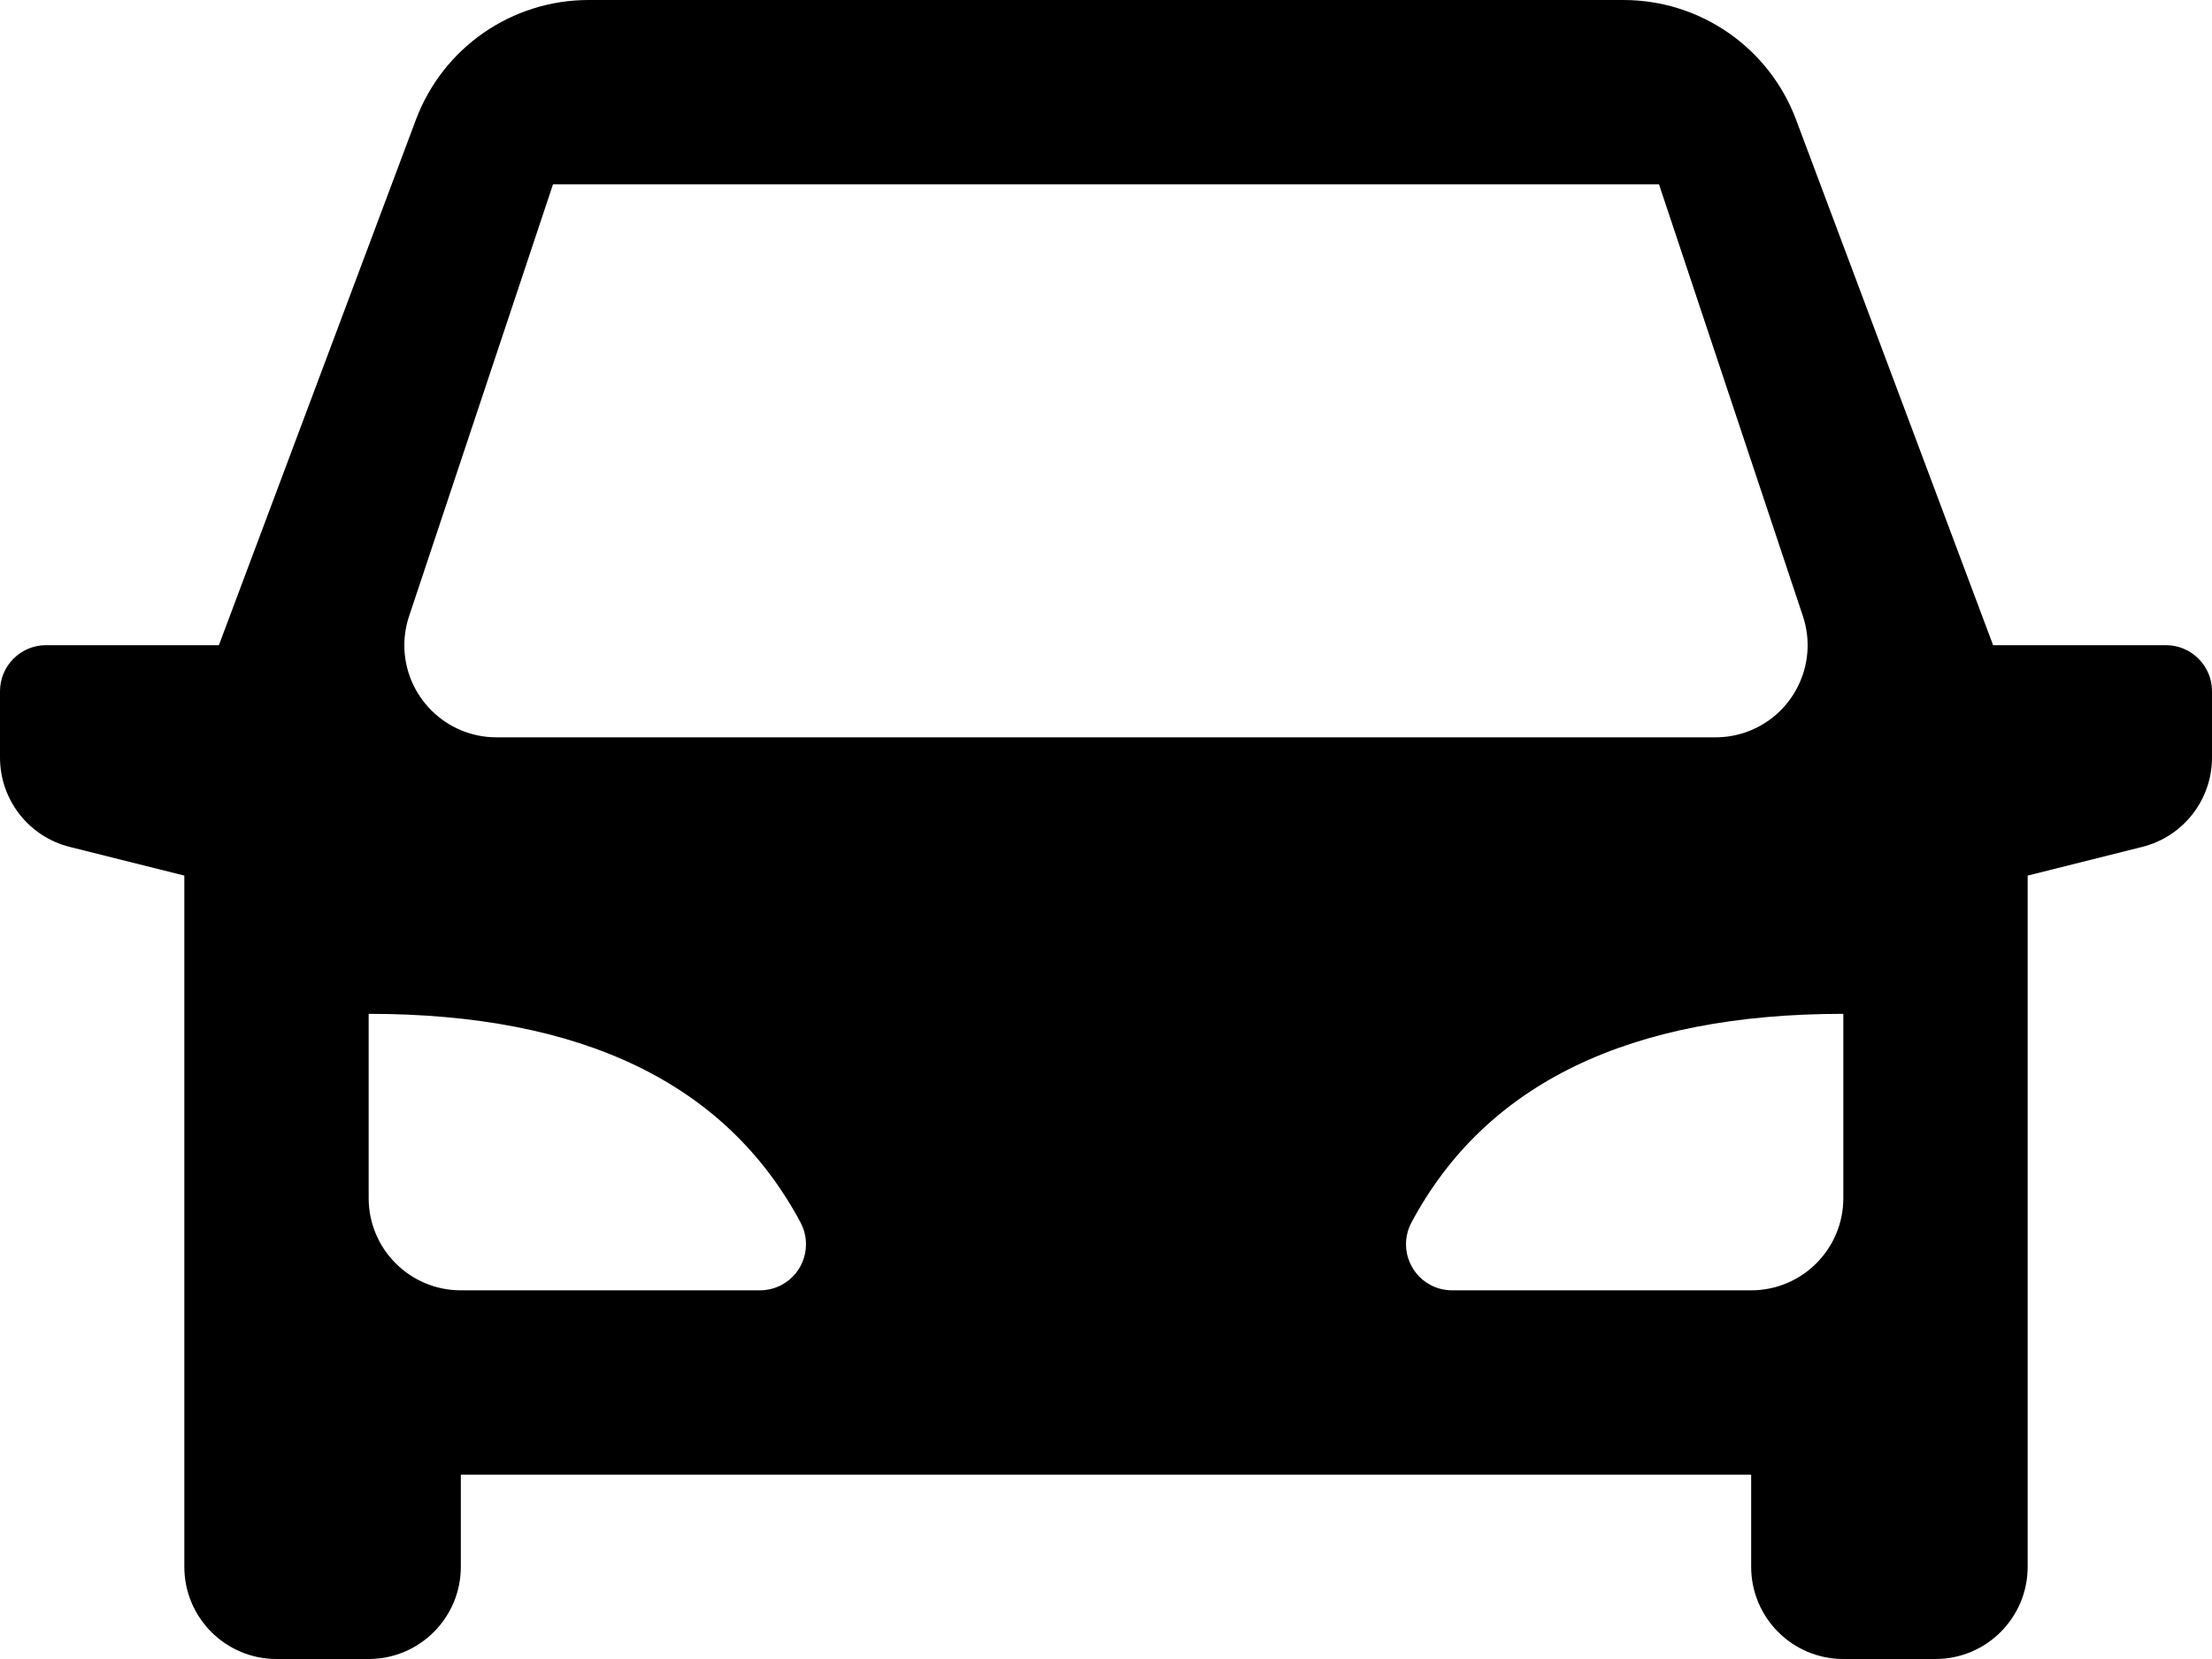 <?xml version="1.0" encoding="UTF-8"?> <svg xmlns="http://www.w3.org/2000/svg" width="24" height="18" viewBox="0 0 24 18" fill="none"><path d="M22 9.5V17C22 17.552 21.552 18 21 18H20C19.448 18 19 17.552 19 17V16H5V17C5 17.552 4.552 18 4 18H3C2.448 18 2 17.552 2 17V9.5L0.757 9.189C0.312 9.078 0 8.678 0 8.219V7.5C0 7.224 0.224 7 0.5 7H2.375L4.513 1.298C4.806 0.517 5.552 0 6.386 0H17.614C18.448 0 19.194 0.517 19.487 1.298L21.625 7H23.5C23.776 7 24 7.224 24 7.5V8.219C24 8.678 23.688 9.078 23.242 9.189L22 9.5ZM4 11V13C4 13.552 4.448 14 5 14H8.245C8.327 14 8.408 13.98 8.481 13.941C8.724 13.811 8.816 13.508 8.686 13.264C7.879 11.755 6.317 11 4 11ZM20 11C17.683 11 16.121 11.755 15.314 13.264C15.184 13.508 15.276 13.811 15.519 13.941C15.592 13.98 15.673 14 15.755 14H19C19.552 14 20 13.552 20 13V11ZM6 2L4.439 6.684C4.405 6.786 4.387 6.893 4.387 7C4.387 7.552 4.835 8 5.387 8H18.613C18.72 8 18.827 7.983 18.929 7.949C19.453 7.774 19.736 7.208 19.561 6.684L18 2H6Z" fill="black"></path></svg> 